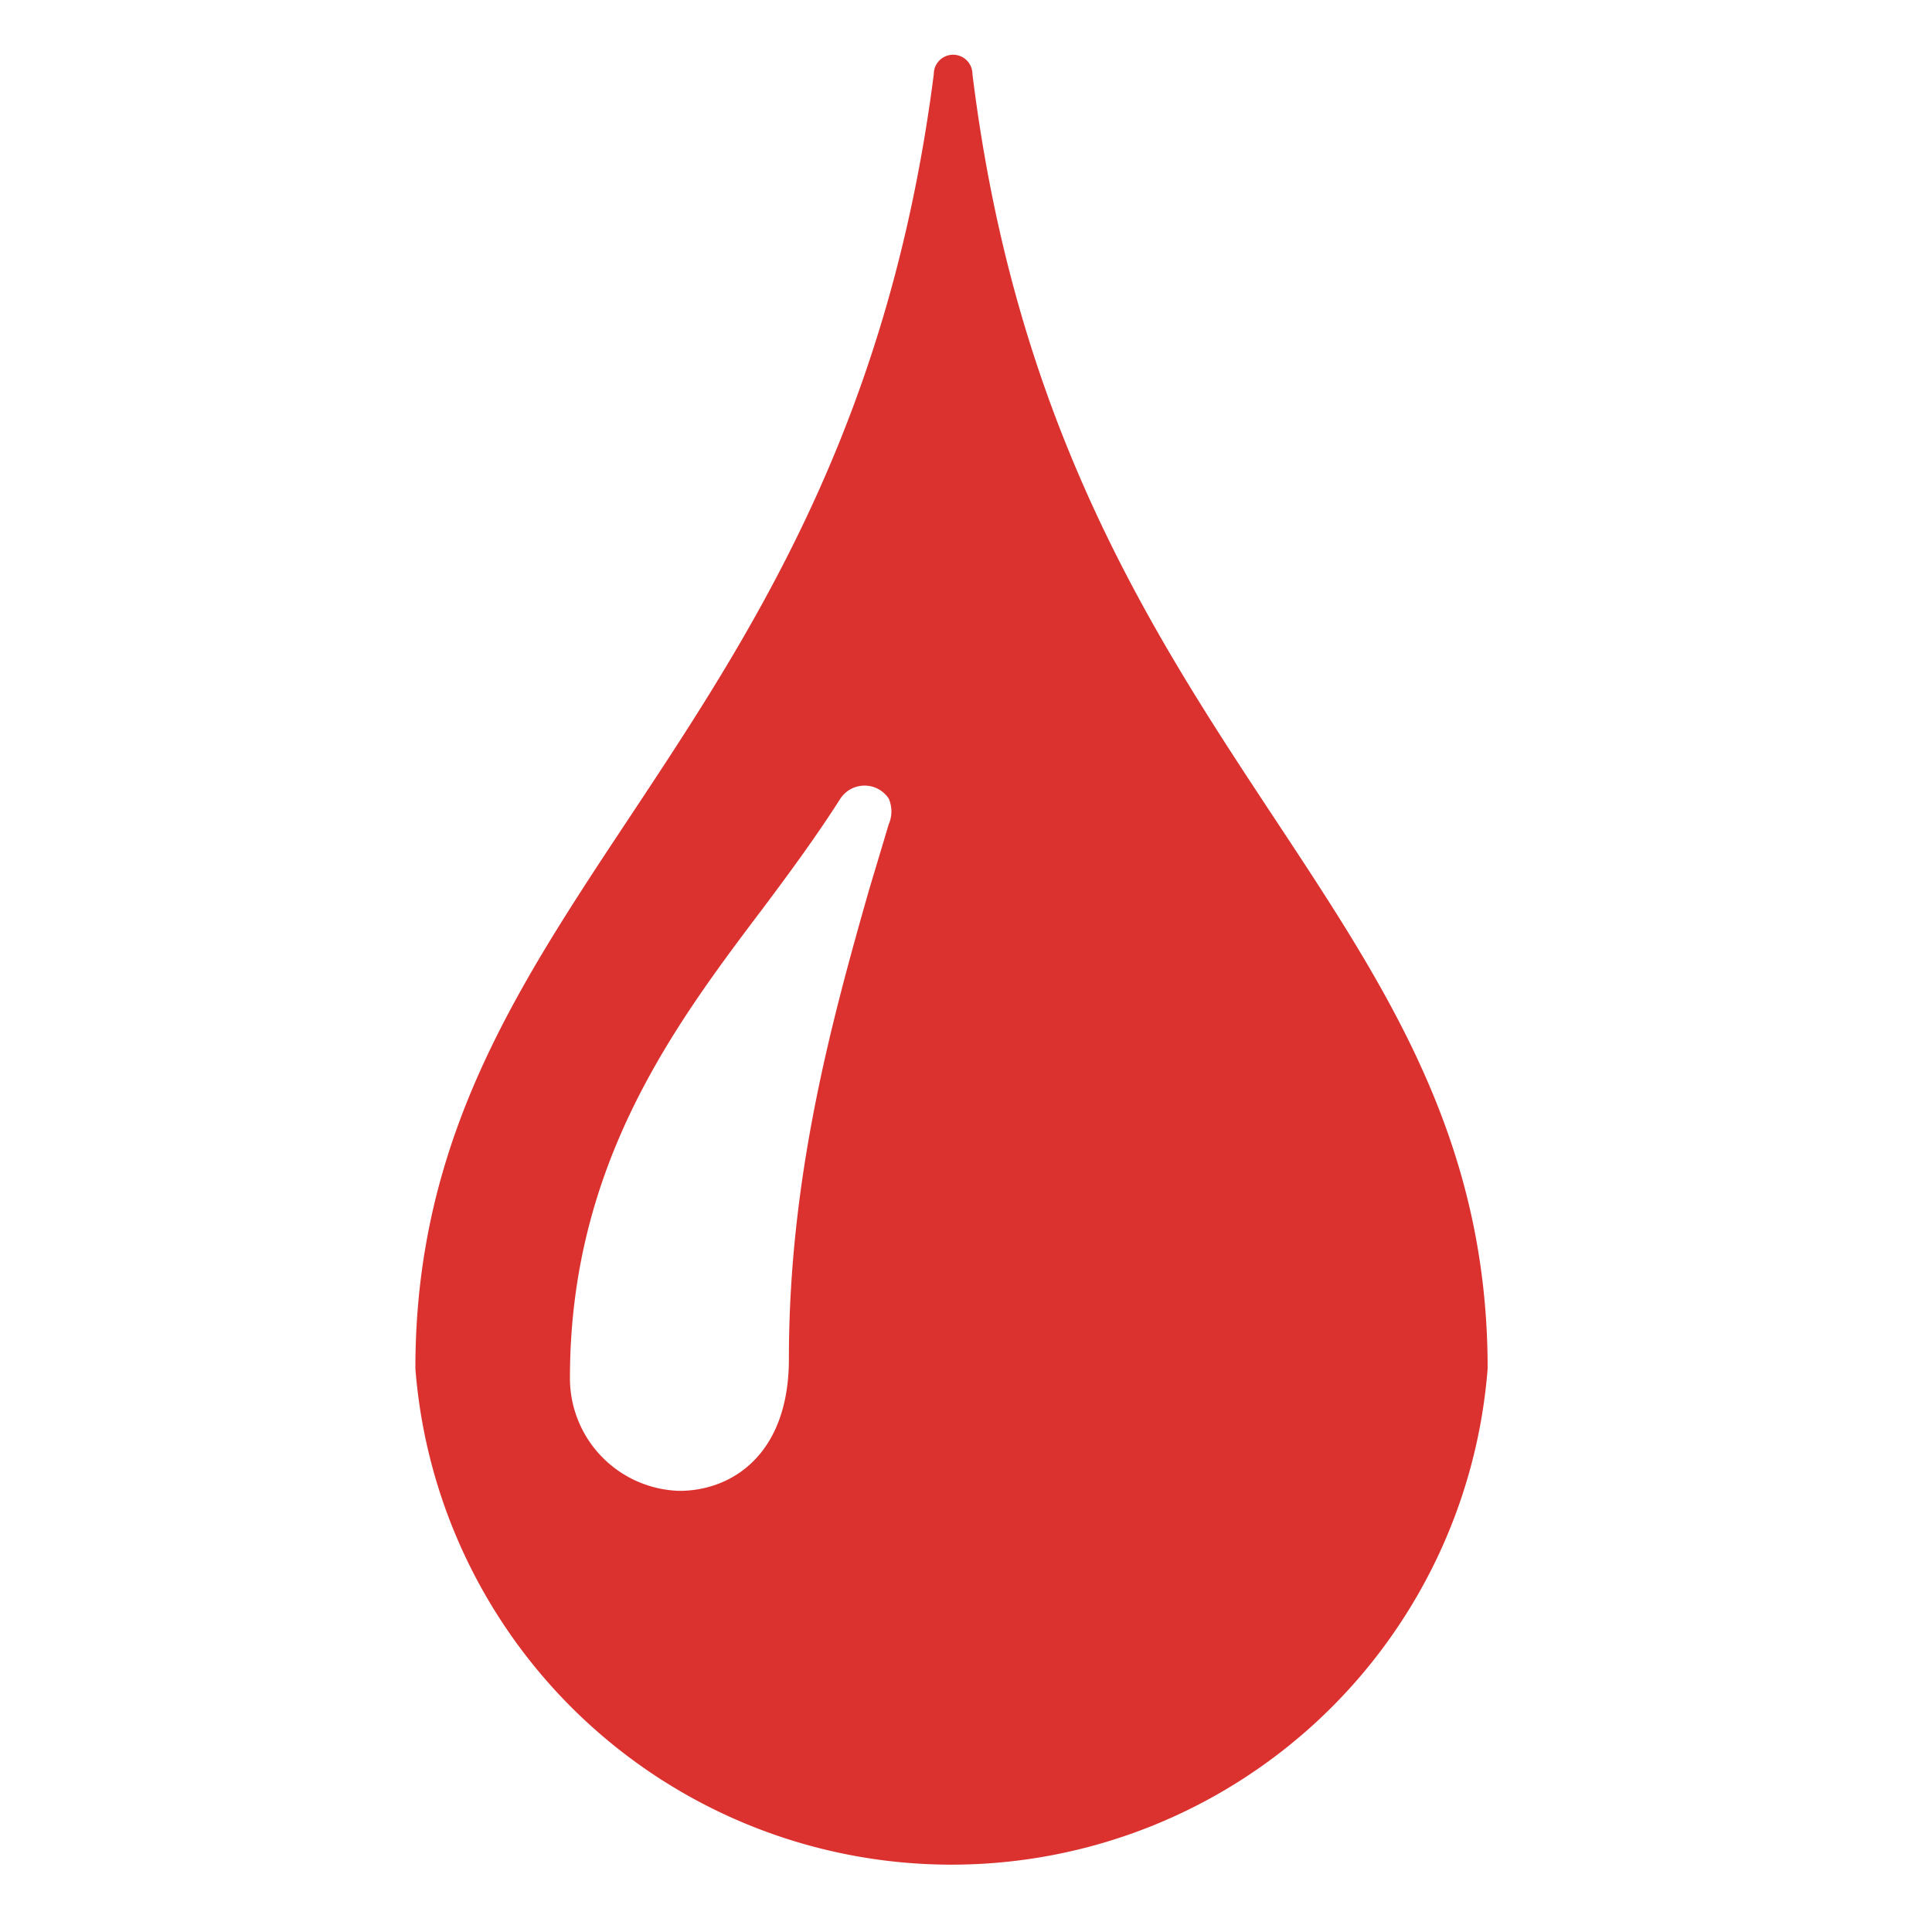 <svg id="Capa_1" data-name="Capa 1" xmlns="http://www.w3.org/2000/svg" width="60" height="60" viewBox="0 0 60 60">
  <defs>
    <style>
      .cls-1 {
        fill: #db322f;
      }
    </style>
  </defs>
  <title>icono-gota</title>
  <path class="cls-1" d="M30.2,2.3a0.6,0.6,0,0,0-1.2,0C26.3,23.4,12.9,27.8,12.9,42.5a16.7,16.7,0,0,0,33.3,0C46.2,27.8,32.8,23.4,30.2,2.3ZM27.6,25.6l-0.6,2c-1.2,4.2-2.5,9-2.5,14.6,0,3-1.8,4.1-3.4,4.1a3.5,3.5,0,0,1-3.4-3.5c0-6.6,3.2-10.9,6-14.6,0.9-1.2,1.7-2.3,2.4-3.4a0.9,0.9,0,0,1,1.5,0A1,1,0,0,1,27.6,25.6Z"/>
</svg>
